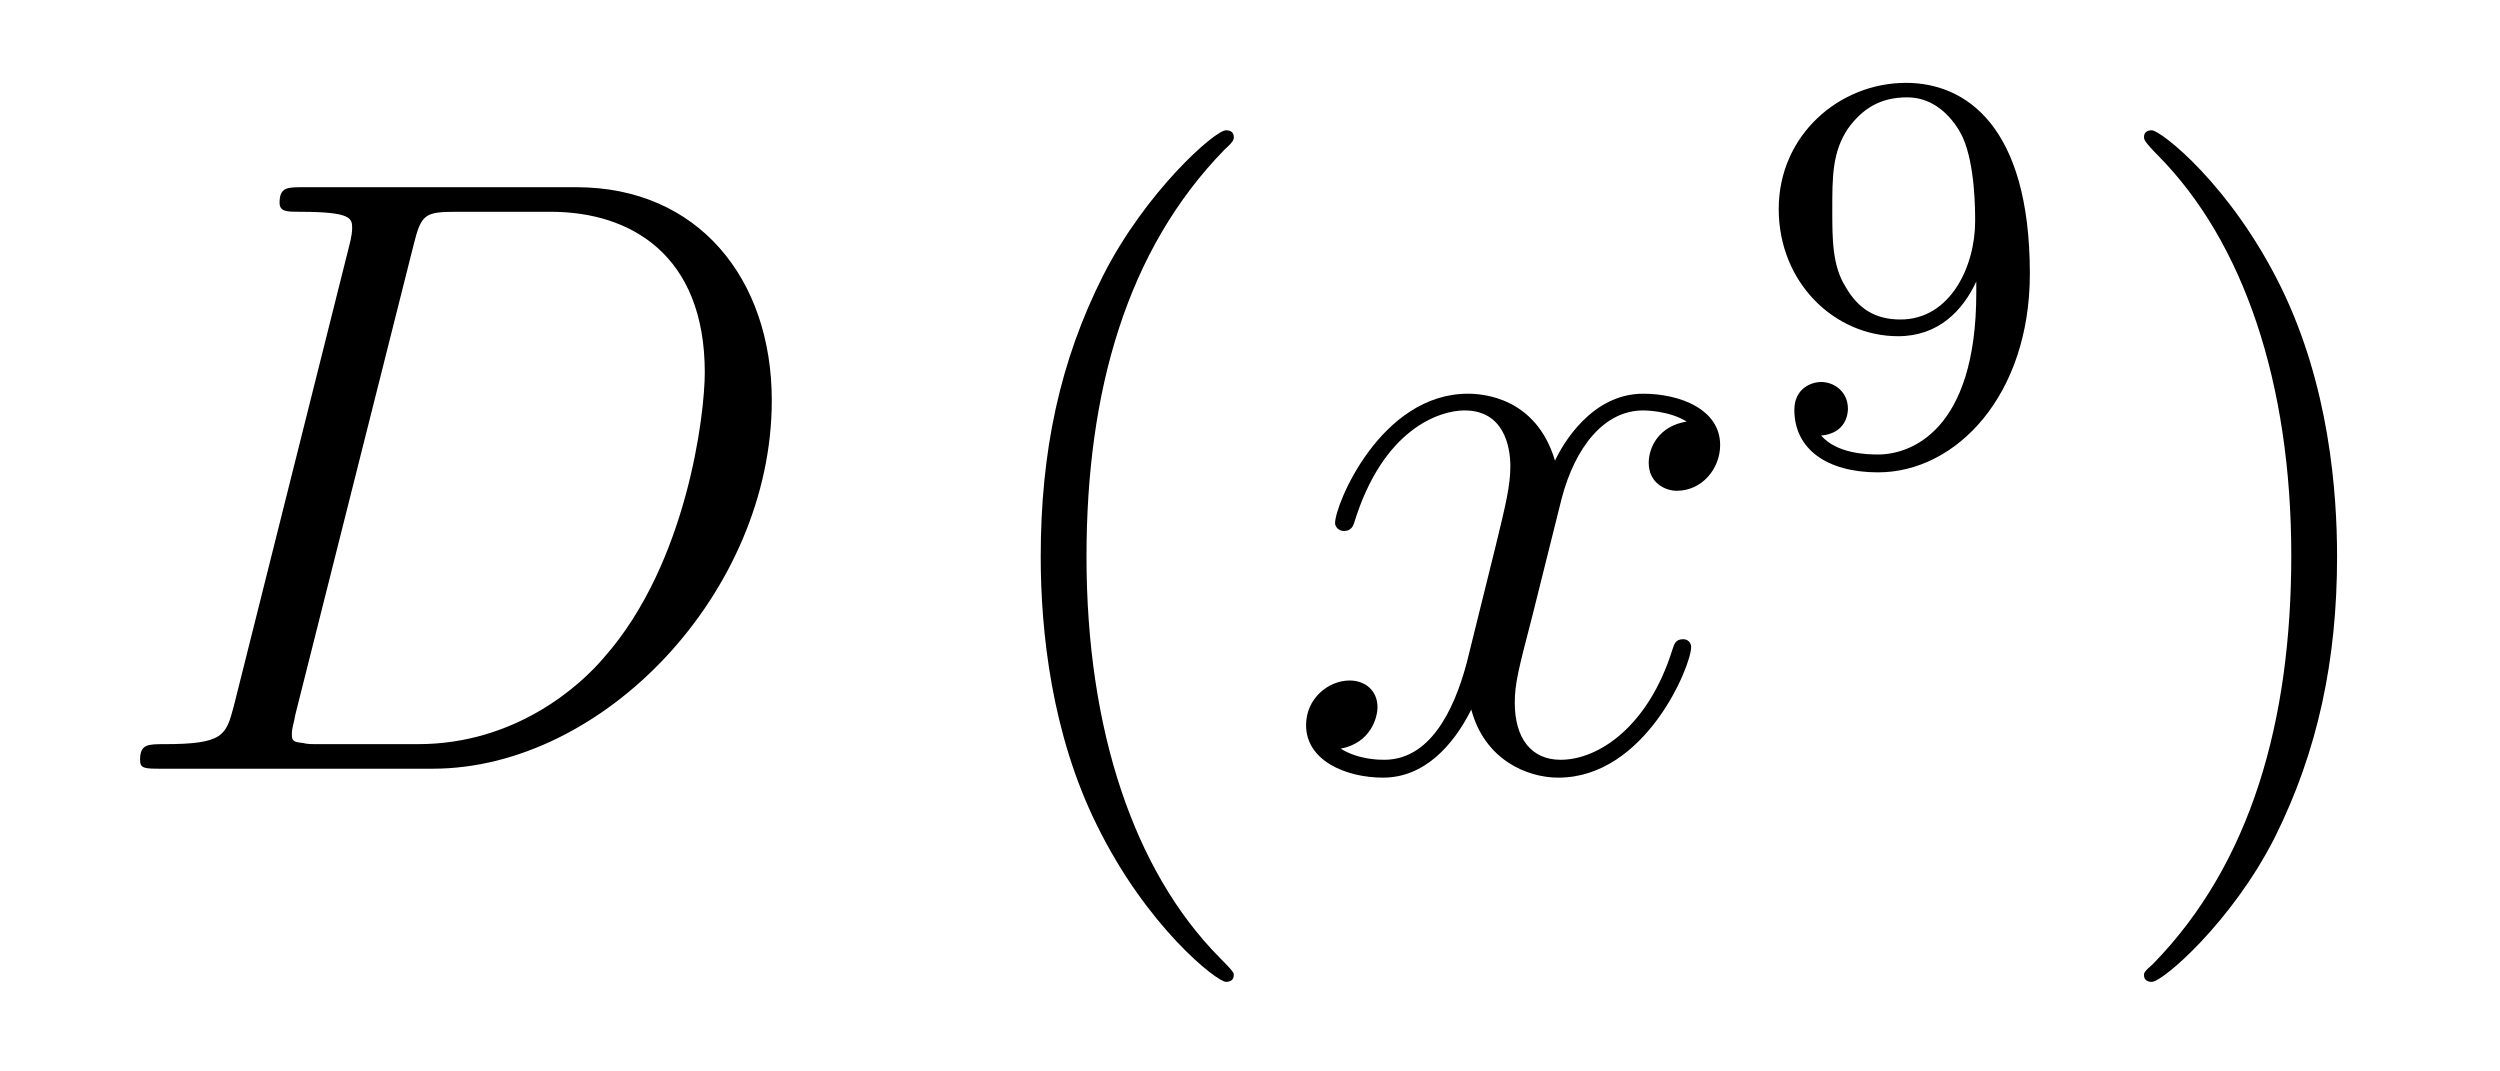 <?xml version='1.0'?>
<!-- This file was generated by dvisvgm 1.9.2 -->
<svg height='15pt' version='1.1' viewBox='0 -15 35 15' width='35pt' xmlns='http://www.w3.org/2000/svg' xmlns:xlink='http://www.w3.org/1999/xlink'>
<g id='page1'>
<g transform='matrix(1 0 0 1 -127 650)'>
<path d='M130.273 -655.113C130.164 -654.707 130.133 -654.582 129.305 -654.582C129.07 -654.582 128.961 -654.582 128.961 -654.363C128.961 -654.238 129.023 -654.238 129.273 -654.238H133.055C135.461 -654.238 137.805 -656.723 137.805 -659.394C137.805 -661.098 136.773 -662.379 135.07 -662.379H131.242C131.023 -662.379 130.914 -662.379 130.914 -662.16C130.914 -662.035 131.023 -662.035 131.195 -662.035C131.93 -662.035 131.93 -661.941 131.93 -661.801C131.93 -661.785 131.93 -661.707 131.883 -661.535L130.273 -655.113ZM132.789 -661.566C132.898 -662.004 132.945 -662.035 133.398 -662.035H134.711C135.836 -662.035 136.867 -661.426 136.867 -659.785C136.867 -659.191 136.617 -657.113 135.461 -655.801C135.133 -655.41 134.227 -654.582 132.852 -654.582H131.492C131.336 -654.582 131.305 -654.582 131.242 -654.598C131.102 -654.613 131.086 -654.629 131.086 -654.723C131.086 -654.816 131.117 -654.879 131.133 -654.988L132.789 -661.566ZM138.117 -654.238' fill-rule='evenodd'/>
<path d='M144.273 -651.348C144.273 -651.379 144.273 -651.395 144.07 -651.598C142.883 -652.801 142.211 -654.77 142.211 -657.207C142.211 -659.52 142.773 -661.504 144.148 -662.91C144.273 -663.02 144.273 -663.051 144.273 -663.082C144.273 -663.16 144.211 -663.176 144.164 -663.176C144.008 -663.176 143.039 -662.316 142.445 -661.145C141.836 -659.941 141.57 -658.676 141.57 -657.207C141.57 -656.145 141.727 -654.723 142.352 -653.457C143.055 -652.02 144.039 -651.254 144.164 -651.254C144.211 -651.254 144.273 -651.27 144.273 -651.348ZM144.957 -654.238' fill-rule='evenodd'/>
<path d='M150.613 -659.098C150.223 -659.035 150.082 -658.738 150.082 -658.52C150.082 -658.238 150.316 -658.129 150.473 -658.129C150.832 -658.129 151.082 -658.441 151.082 -658.77C151.082 -659.27 150.519 -659.488 150.004 -659.488C149.285 -659.488 148.879 -658.785 148.77 -658.551C148.504 -659.441 147.754 -659.488 147.551 -659.488C146.332 -659.488 145.691 -657.941 145.691 -657.676C145.691 -657.629 145.738 -657.566 145.816 -657.566C145.91 -657.566 145.941 -657.629 145.957 -657.676C146.363 -659.004 147.16 -659.254 147.504 -659.254C148.051 -659.254 148.145 -658.754 148.145 -658.473C148.145 -658.207 148.082 -657.941 147.941 -657.363L147.535 -655.723C147.348 -655.02 147.004 -654.363 146.379 -654.363C146.316 -654.363 146.019 -654.363 145.77 -654.519C146.191 -654.598 146.285 -654.957 146.285 -655.098C146.285 -655.332 146.113 -655.473 145.895 -655.473C145.598 -655.473 145.285 -655.223 145.285 -654.848C145.285 -654.348 145.848 -654.113 146.363 -654.113C146.941 -654.113 147.348 -654.566 147.598 -655.066C147.785 -654.363 148.379 -654.113 148.816 -654.113C150.035 -654.113 150.676 -655.676 150.676 -655.941C150.676 -656.004 150.629 -656.051 150.566 -656.051C150.457 -656.051 150.441 -655.988 150.41 -655.895C150.082 -654.848 149.394 -654.363 148.848 -654.363C148.441 -654.363 148.207 -654.66 148.207 -655.16C148.207 -655.426 148.254 -655.613 148.457 -656.394L148.863 -658.02C149.051 -658.738 149.457 -659.254 150.004 -659.254C150.02 -659.254 150.363 -659.254 150.613 -659.098ZM151.555 -654.238' fill-rule='evenodd'/>
<path d='M154.668 -660.902C154.668 -658.965 153.746 -658.637 153.293 -658.637C153.121 -658.637 152.715 -658.652 152.496 -658.902C152.84 -658.934 152.871 -659.199 152.871 -659.277C152.871 -659.512 152.684 -659.652 152.496 -659.652C152.355 -659.652 152.121 -659.559 152.121 -659.262C152.121 -658.715 152.574 -658.387 153.293 -658.387C154.387 -658.387 155.418 -659.465 155.418 -661.168C155.418 -663.246 154.512 -663.84 153.684 -663.84C152.746 -663.84 151.902 -663.105 151.902 -662.074S152.684 -660.293 153.574 -660.293C154.137 -660.293 154.48 -660.652 154.668 -661.059V-660.902ZM153.606 -660.527C153.246 -660.527 153.012 -660.684 152.84 -660.981C152.652 -661.277 152.652 -661.652 152.652 -662.059C152.652 -662.527 152.652 -662.871 152.871 -663.199C153.074 -663.48 153.324 -663.637 153.699 -663.637C154.23 -663.637 154.465 -663.105 154.48 -663.074C154.652 -662.684 154.652 -662.059 154.652 -661.902C154.652 -661.277 154.309 -660.527 153.606 -660.527ZM155.758 -658.559' fill-rule='evenodd'/>
<path d='M159.719 -657.207C159.719 -658.113 159.609 -659.598 158.937 -660.973C158.234 -662.41 157.25 -663.176 157.125 -663.176C157.078 -663.176 157.016 -663.16 157.016 -663.082C157.016 -663.051 157.016 -663.02 157.219 -662.816C158.406 -661.613 159.078 -659.645 159.078 -657.223C159.078 -654.91 158.516 -652.91 157.141 -651.504C157.016 -651.395 157.016 -651.379 157.016 -651.348C157.016 -651.27 157.078 -651.254 157.125 -651.254C157.281 -651.254 158.25 -652.098 158.844 -653.27C159.453 -654.488 159.719 -655.77 159.719 -657.207ZM160.918 -654.238' fill-rule='evenodd'/>
</g>
</g>
</svg>
